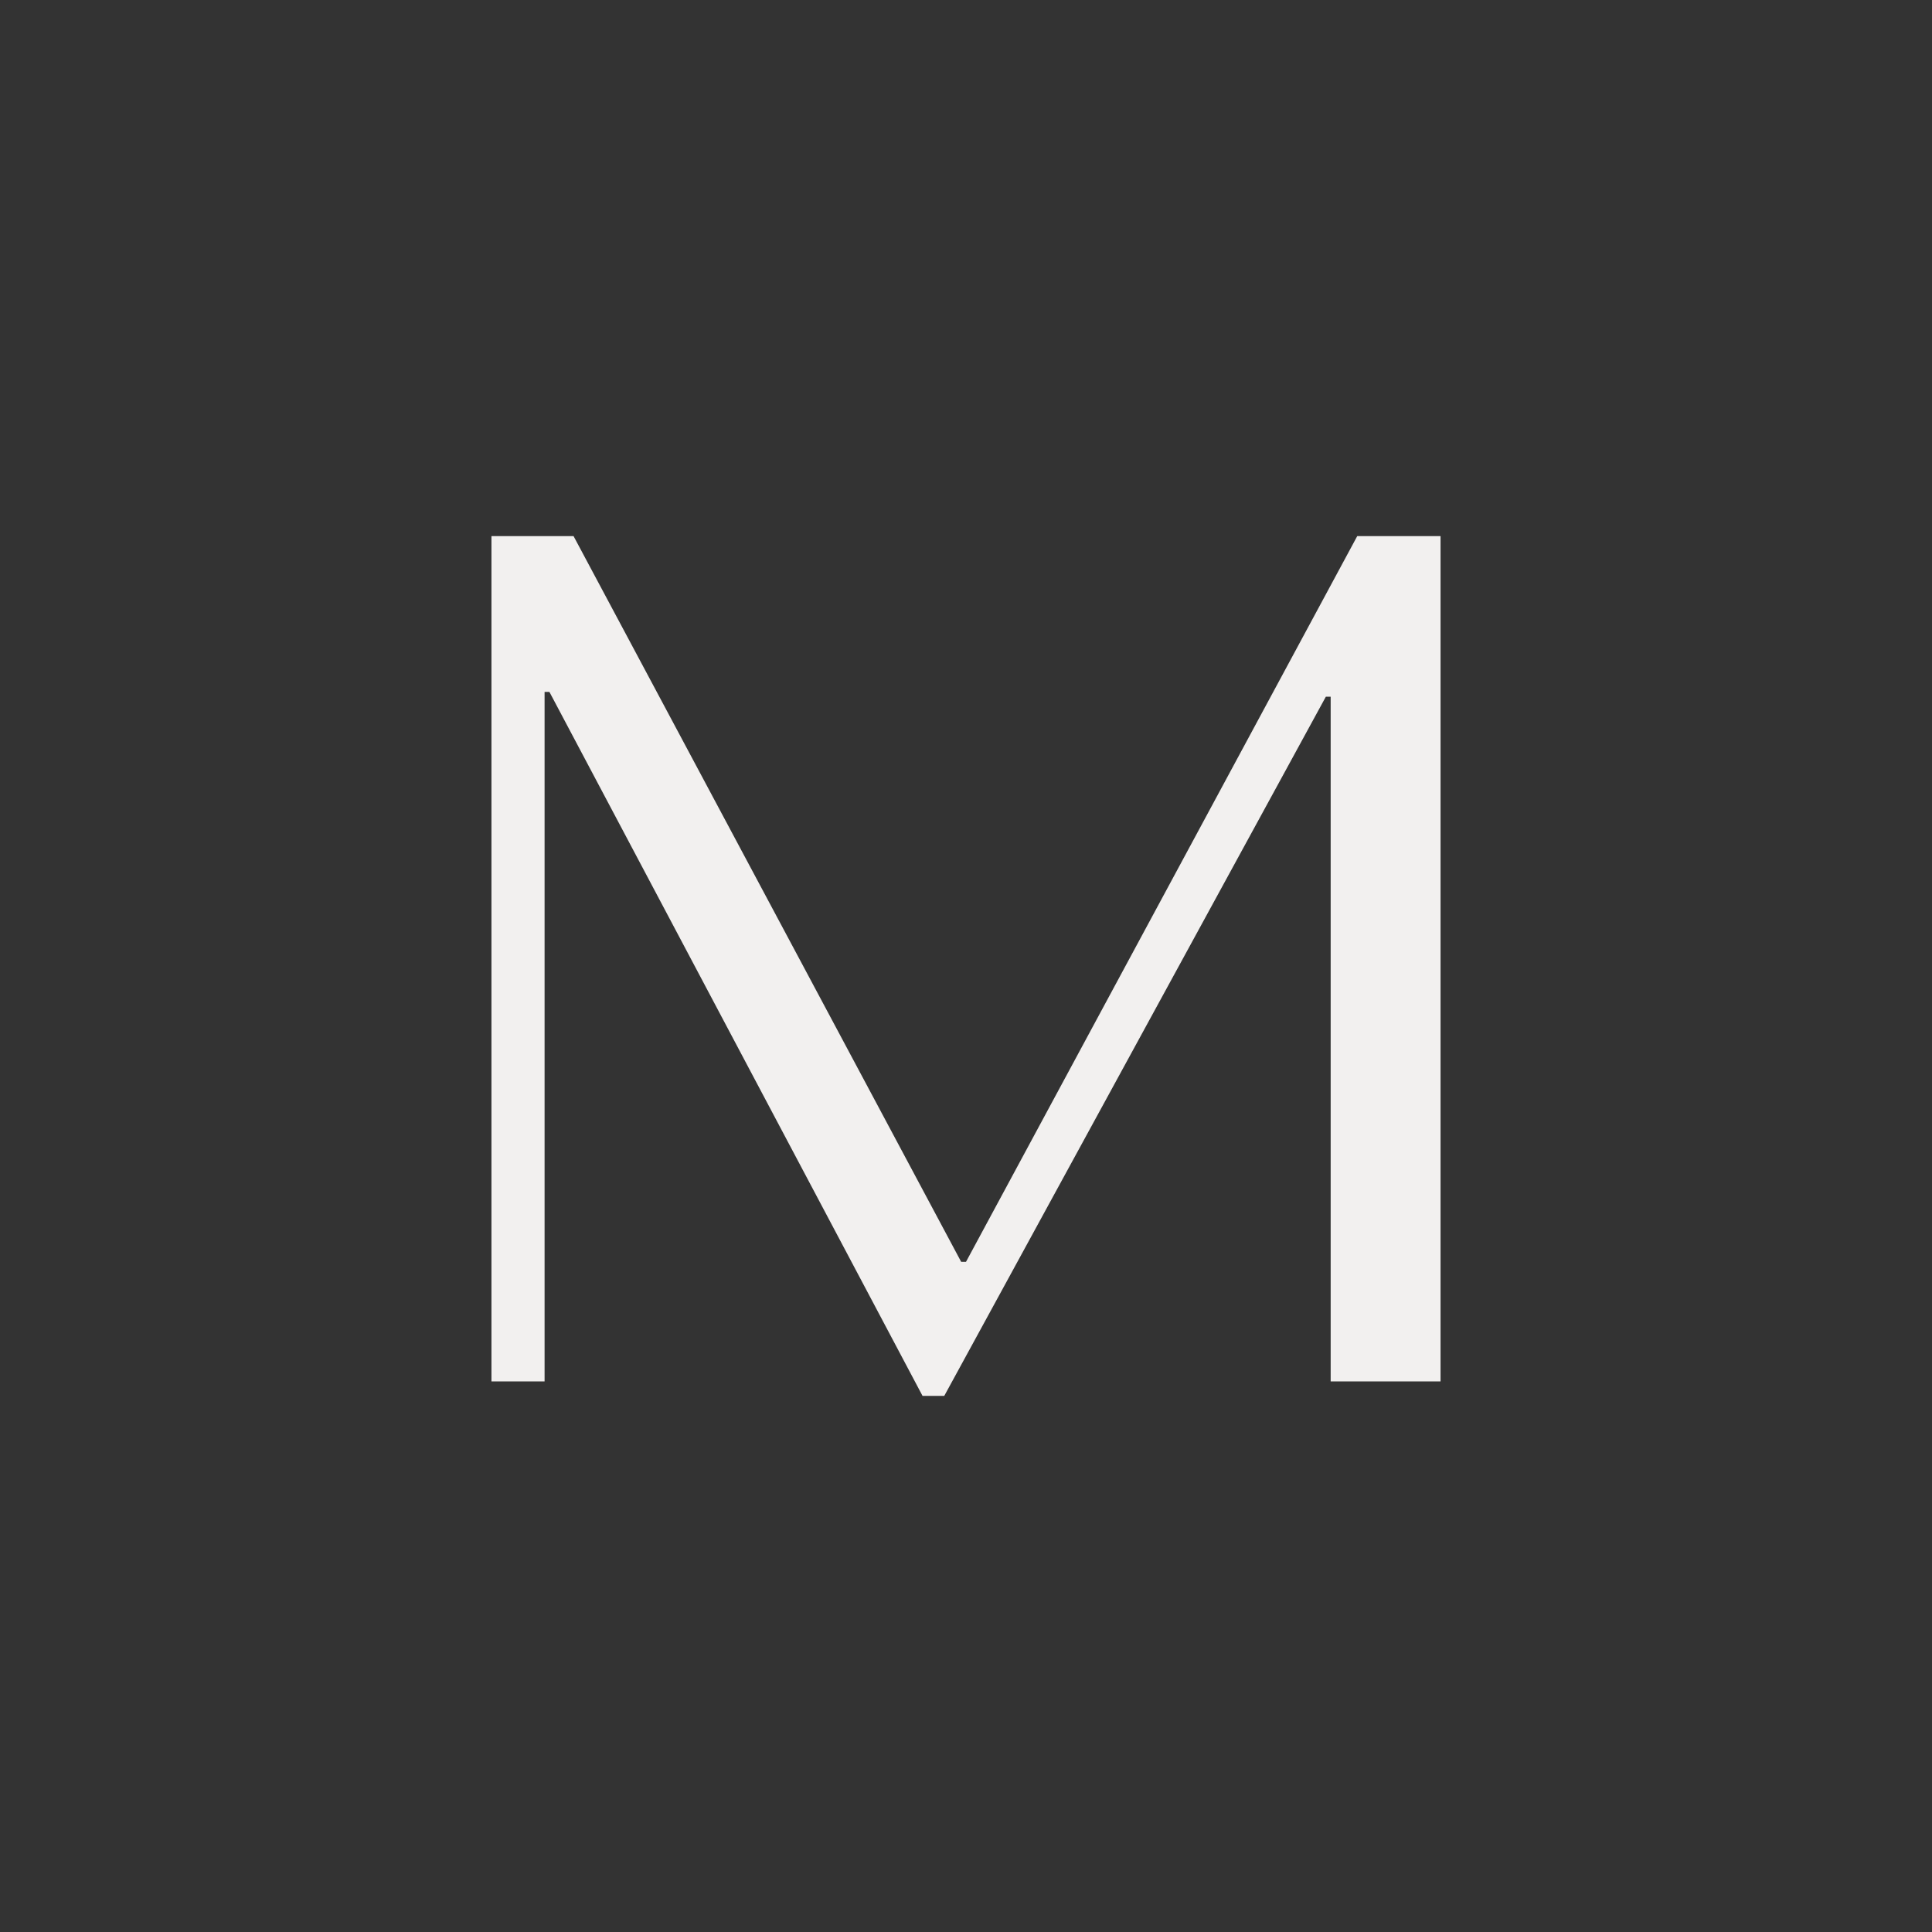 <?xml version="1.0" encoding="UTF-8"?> <svg xmlns="http://www.w3.org/2000/svg" width="48" height="48" viewBox="0 0 48 48" fill="none"><rect x="0" y="0" width="48" height="48" fill="#333333" stroke="none"/> <path d="M14.25 13.32L23.88 31.35H24L33.72 13.32H35.79V34.32H33.06V17.31H32.94L23.46 34.68H22.92L13.65 17.19H13.53V34.32H12.21V13.32H14.25Z" fill="#F2F0EF"></path> </svg> 